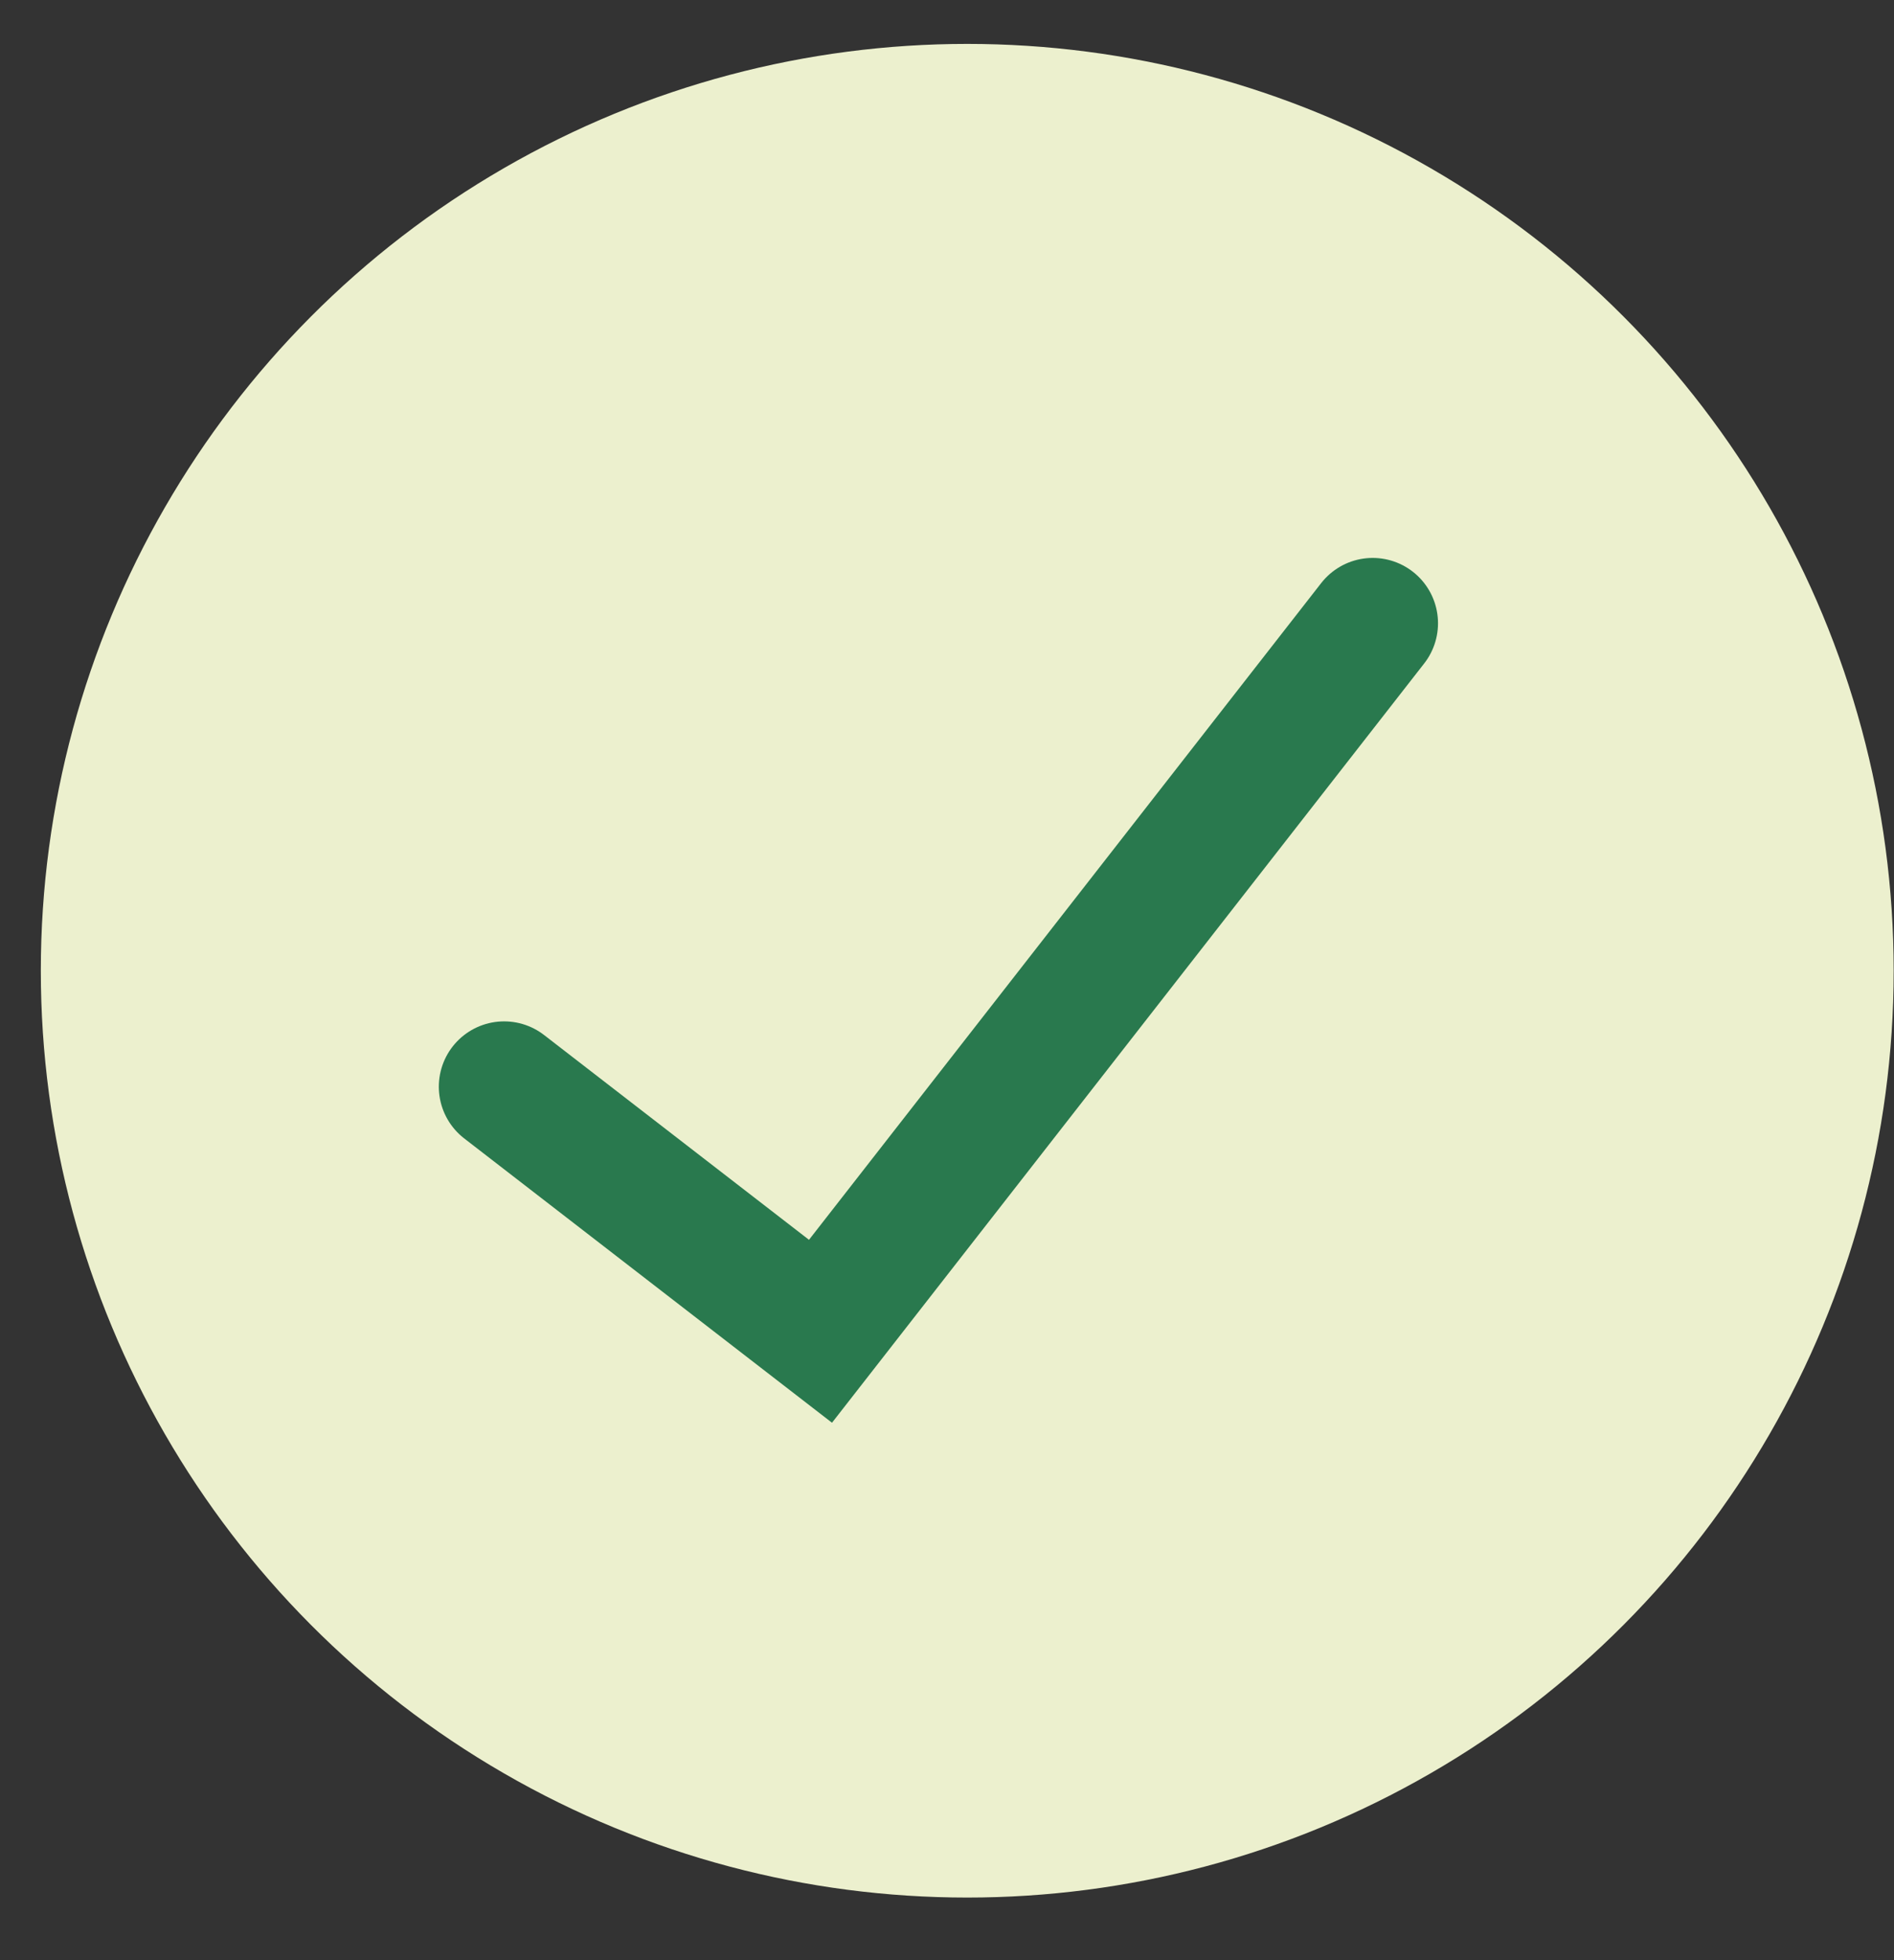 <svg width="29" height="30" viewBox="0 0 29 30" fill="none" xmlns="http://www.w3.org/2000/svg">
<rect x="0" y="0" width="29" height="30" fill="#333333" stroke="none"/>
<circle cx="14.81" cy="14.857" r="14.185" fill="#ECF0CE"/>
<path d="M7.719 16.632L12.563 20.375L21.018 9.539" stroke="#29794E" stroke-width="2" stroke-linecap="round"/>
</svg>
